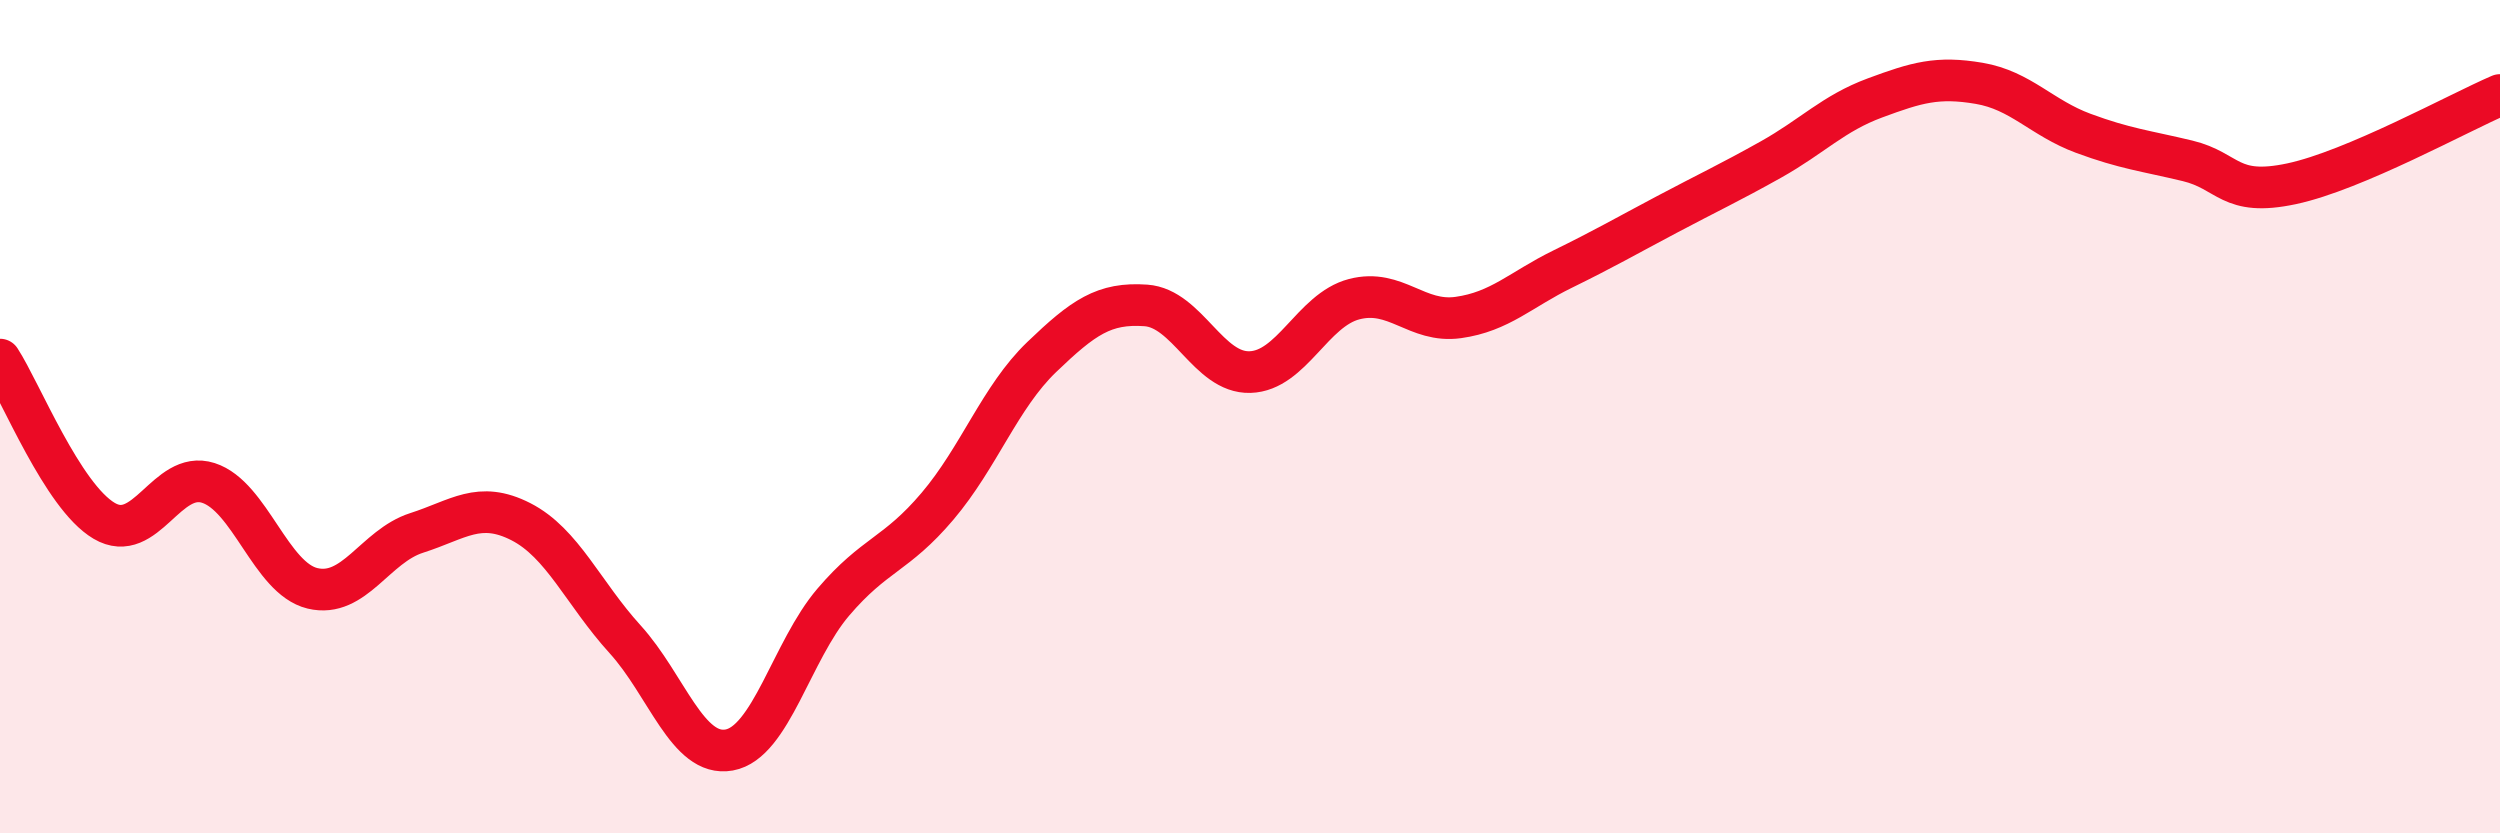 
    <svg width="60" height="20" viewBox="0 0 60 20" xmlns="http://www.w3.org/2000/svg">
      <path
        d="M 0,8.63 C 0.5,9.4 1.5,11.91 2.5,12.5 C 3.5,13.09 4,11.27 5,11.59 C 6,11.91 6.5,13.88 7.5,14.12 C 8.5,14.36 9,13.11 10,12.79 C 11,12.47 11.5,12.01 12.5,12.52 C 13.5,13.03 14,14.24 15,15.34 C 16,16.44 16.5,18.18 17.5,18 C 18.5,17.82 19,15.62 20,14.45 C 21,13.28 21.5,13.33 22.5,12.15 C 23.5,10.97 24,9.53 25,8.57 C 26,7.61 26.5,7.26 27.5,7.33 C 28.5,7.4 29,8.96 30,8.93 C 31,8.9 31.5,7.44 32.5,7.18 C 33.5,6.92 34,7.76 35,7.62 C 36,7.48 36.5,6.95 37.5,6.46 C 38.5,5.97 39,5.68 40,5.15 C 41,4.62 41.5,4.39 42.5,3.83 C 43.5,3.27 44,2.72 45,2.35 C 46,1.98 46.5,1.83 47.5,2 C 48.5,2.17 49,2.83 50,3.2 C 51,3.57 51.5,3.62 52.5,3.86 C 53.5,4.1 53.5,4.73 55,4.41 C 56.5,4.09 59,2.71 60,2.28L60 20L0 20Z"
        fill="#EB0A25"
        opacity="0.1"
        stroke-linecap="round"
        stroke-linejoin="round"
      />
      <path
        d="M 0,8.63 C 0.5,9.4 1.5,11.91 2.5,12.5 C 3.5,13.09 4,11.27 5,11.59 C 6,11.91 6.5,13.88 7.5,14.12 C 8.5,14.36 9,13.11 10,12.79 C 11,12.47 11.5,12.01 12.5,12.52 C 13.5,13.03 14,14.24 15,15.34 C 16,16.44 16.5,18.18 17.5,18 C 18.5,17.82 19,15.62 20,14.45 C 21,13.28 21.5,13.33 22.5,12.15 C 23.5,10.97 24,9.53 25,8.57 C 26,7.61 26.5,7.26 27.5,7.33 C 28.5,7.4 29,8.96 30,8.93 C 31,8.9 31.5,7.44 32.5,7.18 C 33.5,6.92 34,7.76 35,7.62 C 36,7.48 36.5,6.95 37.5,6.46 C 38.5,5.97 39,5.68 40,5.15 C 41,4.62 41.5,4.39 42.5,3.83 C 43.5,3.27 44,2.72 45,2.35 C 46,1.98 46.5,1.83 47.5,2 C 48.5,2.17 49,2.83 50,3.2 C 51,3.57 51.5,3.62 52.5,3.86 C 53.5,4.1 53.5,4.73 55,4.41 C 56.5,4.09 59,2.71 60,2.28"
        stroke="#EB0A25"
        stroke-width="1"
        fill="none"
        stroke-linecap="round"
        stroke-linejoin="round"
      />
    </svg>
  
